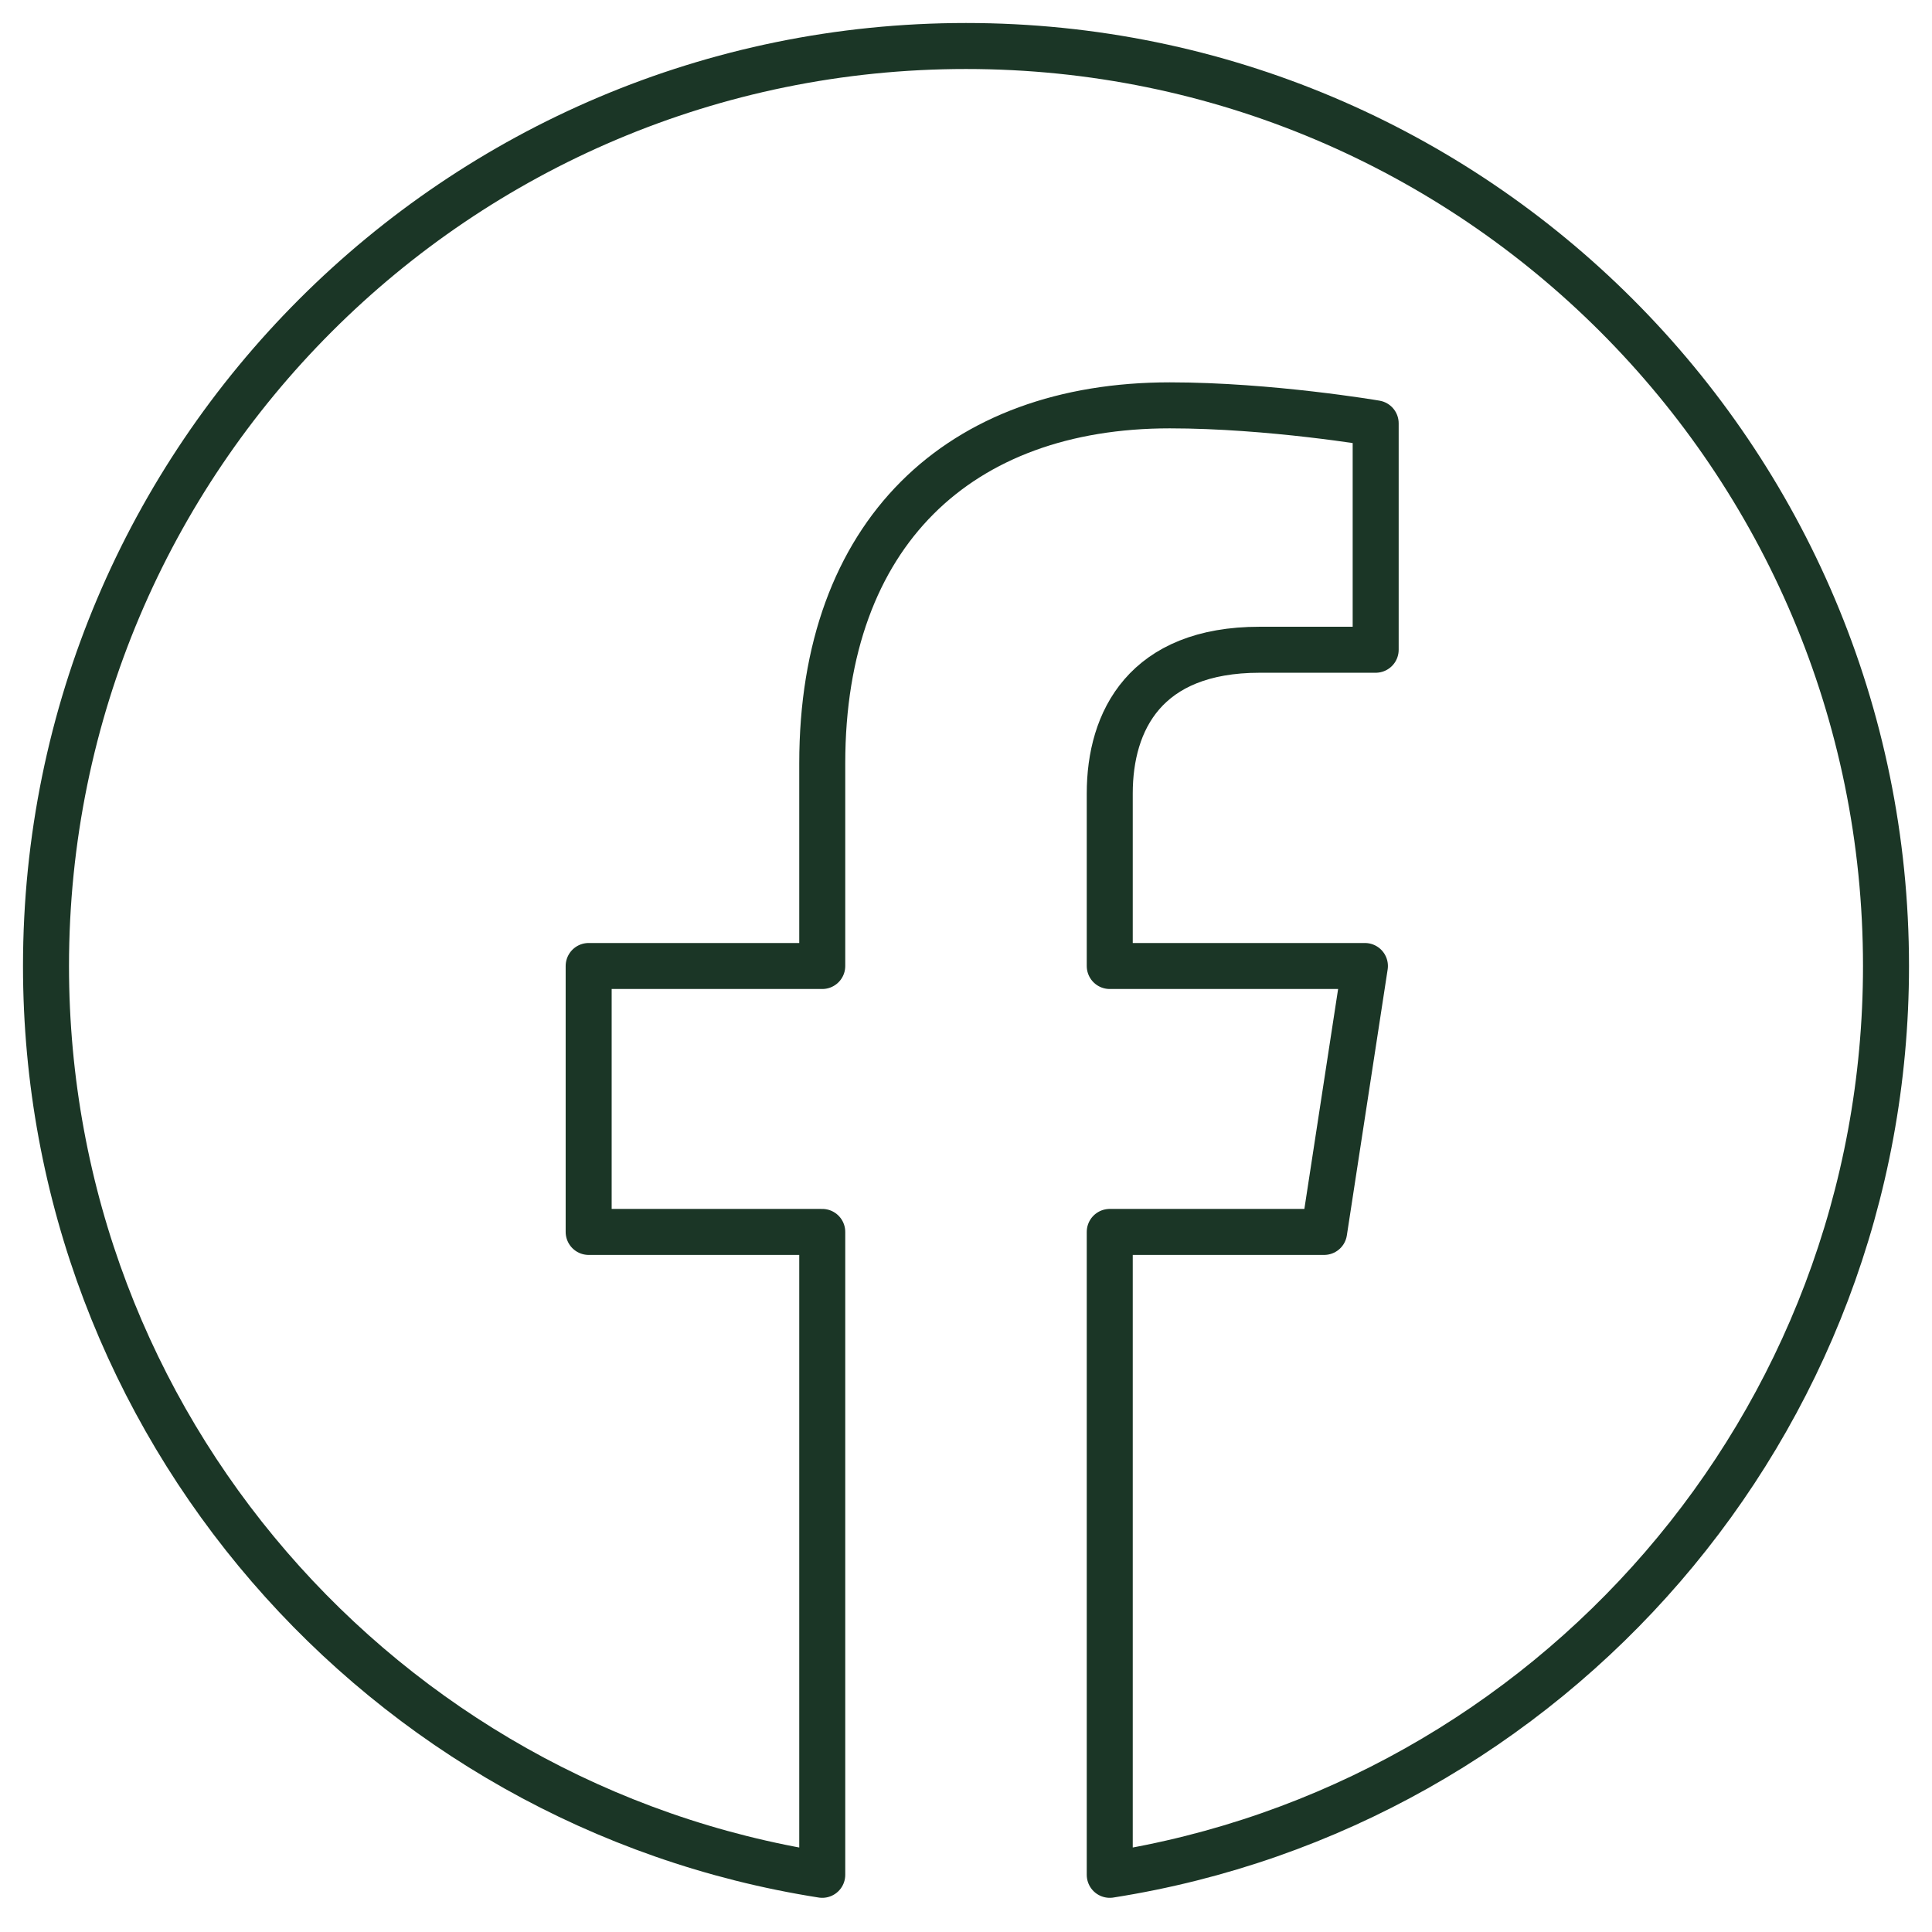<svg width="42" height="42" viewBox="0 0 42 42" fill="none" xmlns="http://www.w3.org/2000/svg">
<path d="M41 21C41 9.954 32.046 1 21 1C9.954 1 1 9.954 1 21C1 30.982 8.314 39.256 17.875 40.757V26.781H12.797V21H17.875V16.594C17.875 11.581 20.861 8.812 25.429 8.812C27.617 8.812 29.906 9.203 29.906 9.203V14.125H27.384C24.9 14.125 24.125 15.666 24.125 17.248V21H29.672L28.785 26.781H24.125V40.757C33.686 39.256 41 30.982 41 21Z" stroke="#1B3626" stroke-linejoin="round"/>
</svg>
